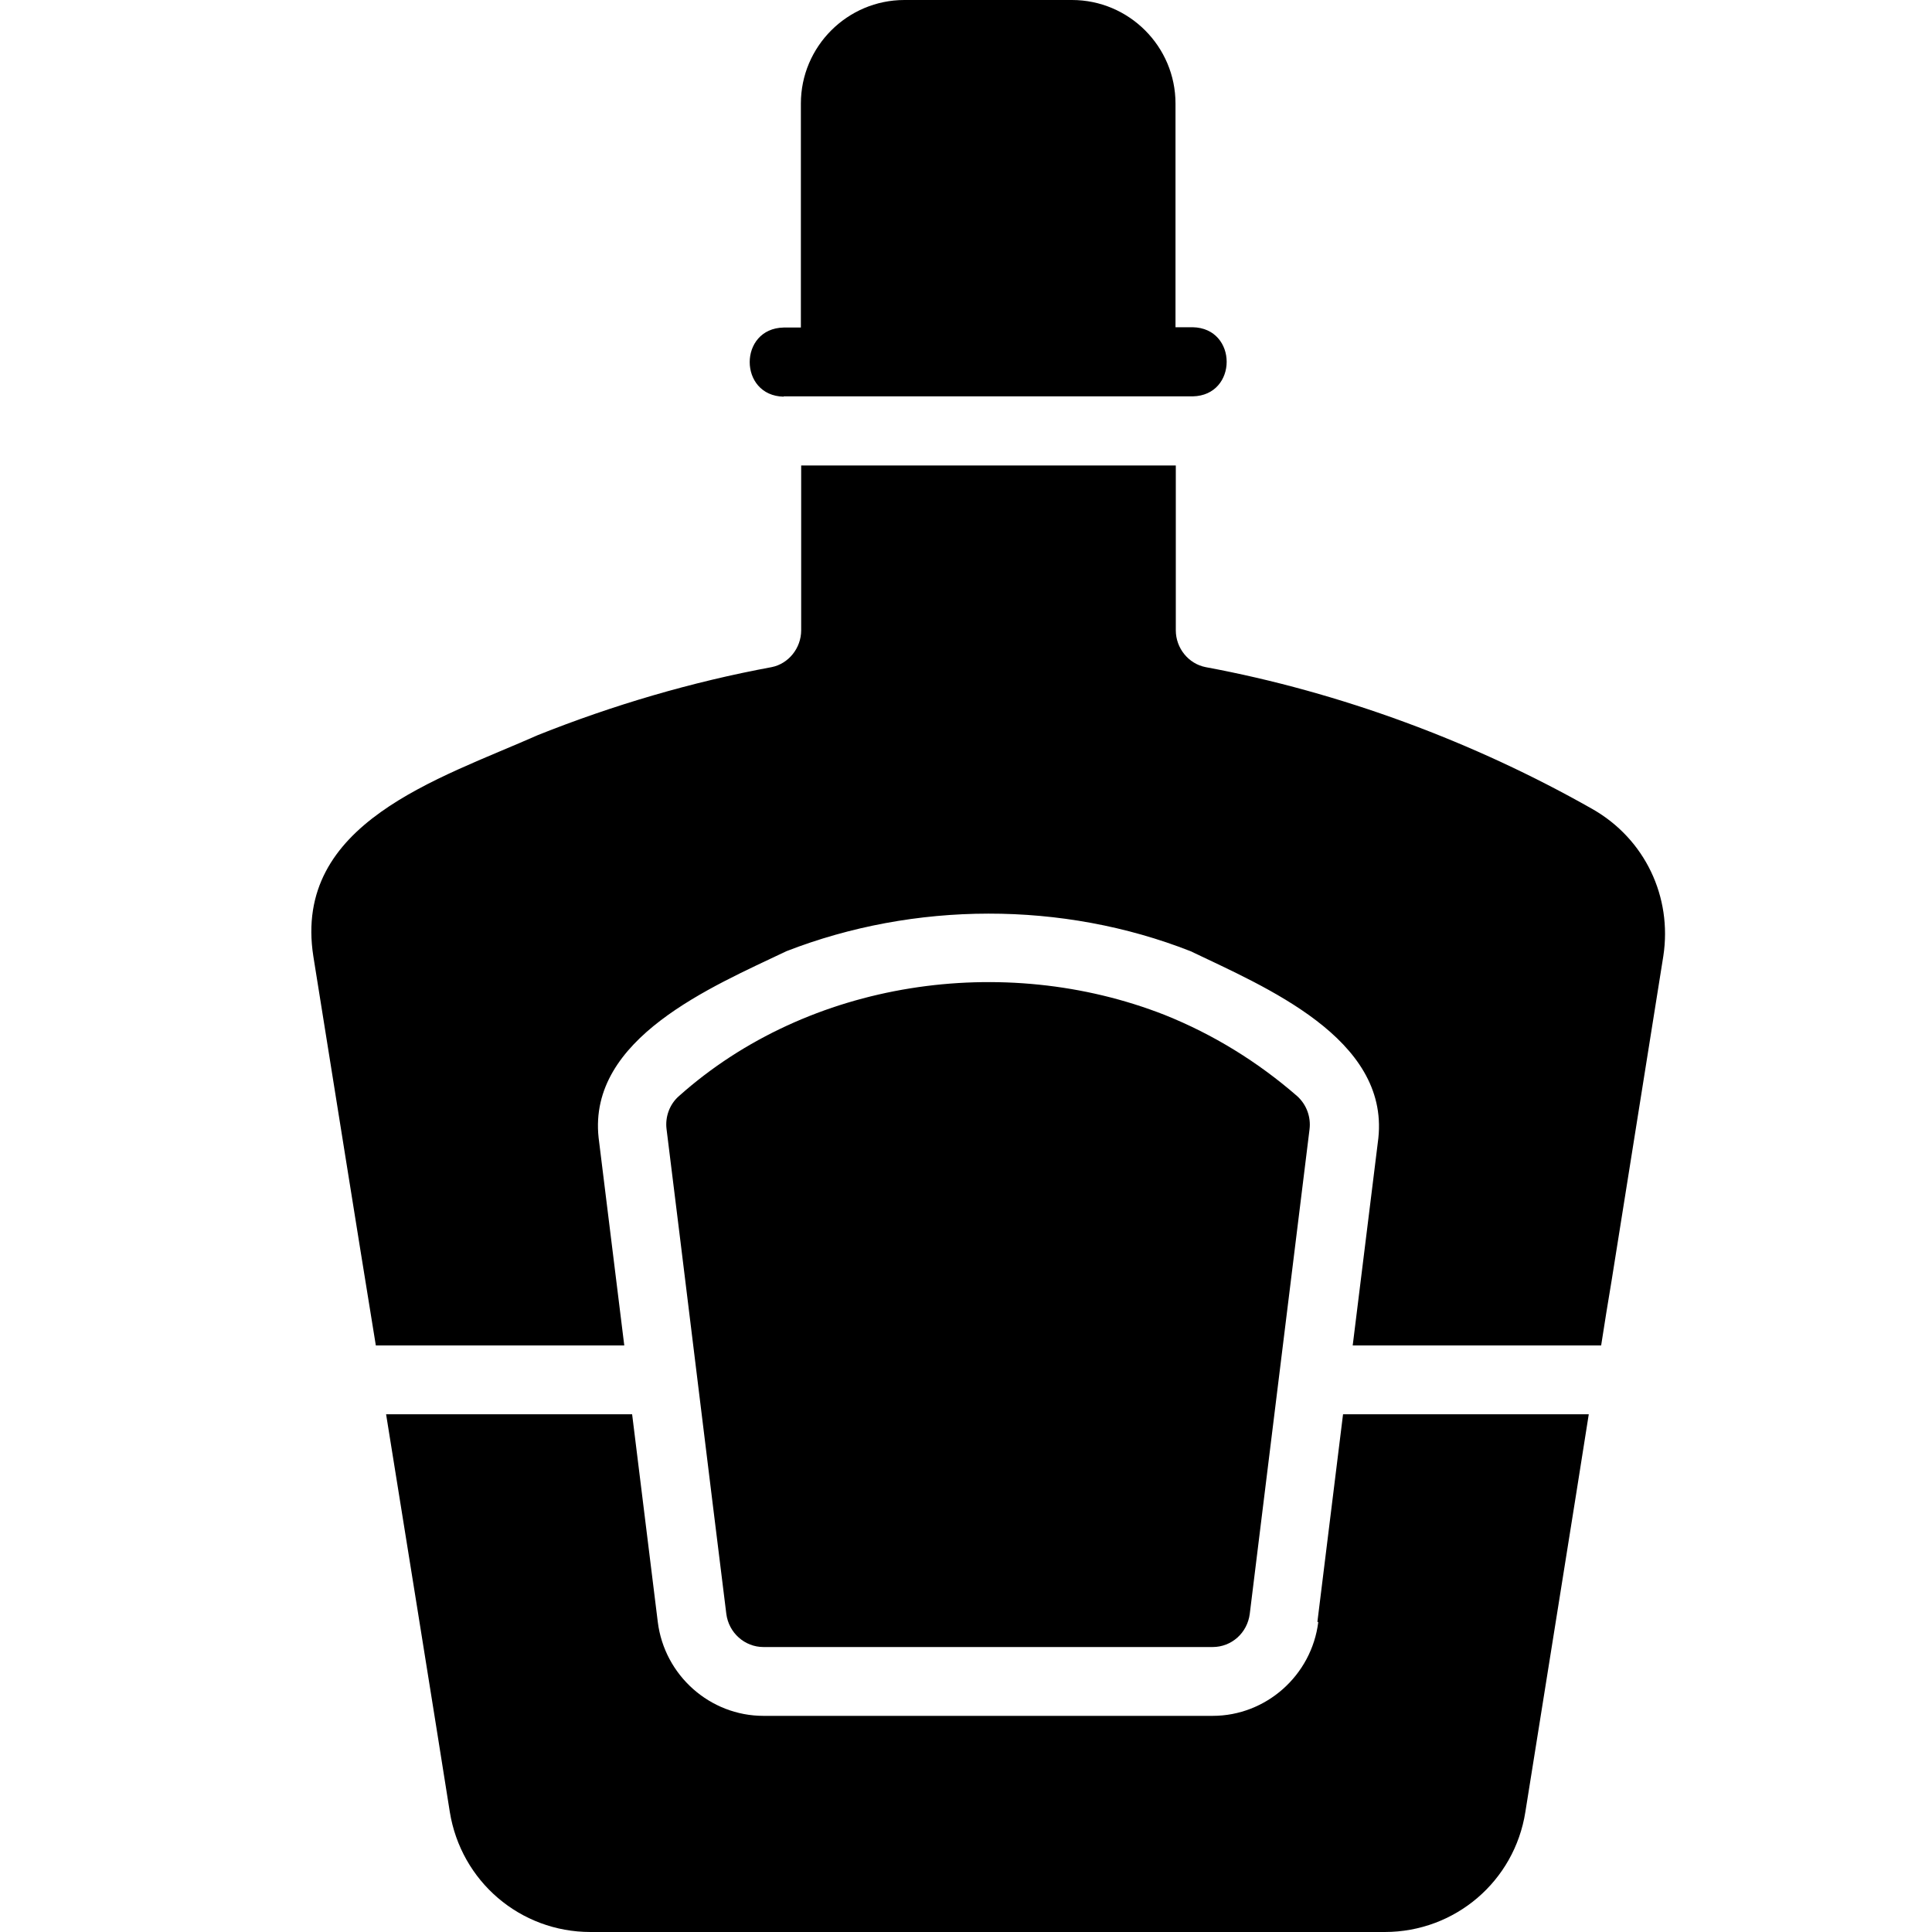 <?xml version="1.0" encoding="UTF-8"?>
<svg id="Layer_1" data-name="Layer 1" xmlns="http://www.w3.org/2000/svg" viewBox="0 0 64 64">
  <defs>
    <style>
      .cls-1 {
        stroke-width: 0px;
      }
    </style>
  </defs>
  <path class="cls-1" d="m24.06,53.46c.08.63.61,1.1,1.23,1.1h14.88c.63,0,1.15-.47,1.23-1.1l1.98-16.05c.05-.41-.1-.82-.41-1.1-1.31-1.14-2.79-2.05-4.39-2.69-5.33-2.09-11.79-1.15-16.09,2.69-.31.27-.46.69-.41,1.09.5,4,1.48,12.06,1.98,16.06h0Zm19.61.27c-.22,1.77-1.73,3.11-3.5,3.11h-14.88c-1.77,0-3.28-1.34-3.5-3.11l-.85-6.88h-8.15c.43,2.67,1.67,10.38,2.11,13.17.37,2.3,2.33,3.98,4.66,3.98h26.31c2.33,0,4.3-1.68,4.66-3.98.35-2.21,1.78-11.11,2.1-13.17h-8.14l-.85,6.88h0ZM25.96,13.13h13.55c1.5-.03,1.5-2.26,0-2.29h-.57V3.43c0-1.89-1.54-3.43-3.43-3.43h-5.55c-1.89,0-3.43,1.54-3.43,3.43v7.42h-.57c-1.5.03-1.5,2.26,0,2.29Zm26.79,13.67c-3.91-2.22-8.34-3.87-12.81-4.7-.57-.11-.99-.63-.99-1.22v-5.46h-12.41v5.46c0,.59-.42,1.11-.98,1.22-2.65.49-5.26,1.26-7.74,2.25-3.29,1.46-8.13,2.91-7.44,7.33.69,4.3,1.37,8.59,2.07,12.89h8.23l-.85-6.88c-.36-3.3,3.77-5.01,6.22-6.18,4.24-1.65,9.14-1.67,13.39,0,2.46,1.18,6.57,2.88,6.22,6.19,0,0-.85,6.87-.85,6.87h8.23c.11-.72.23-1.45.35-2.17l1.71-10.73c.3-1.96-.61-3.88-2.35-4.87h0Z"/>
</svg>